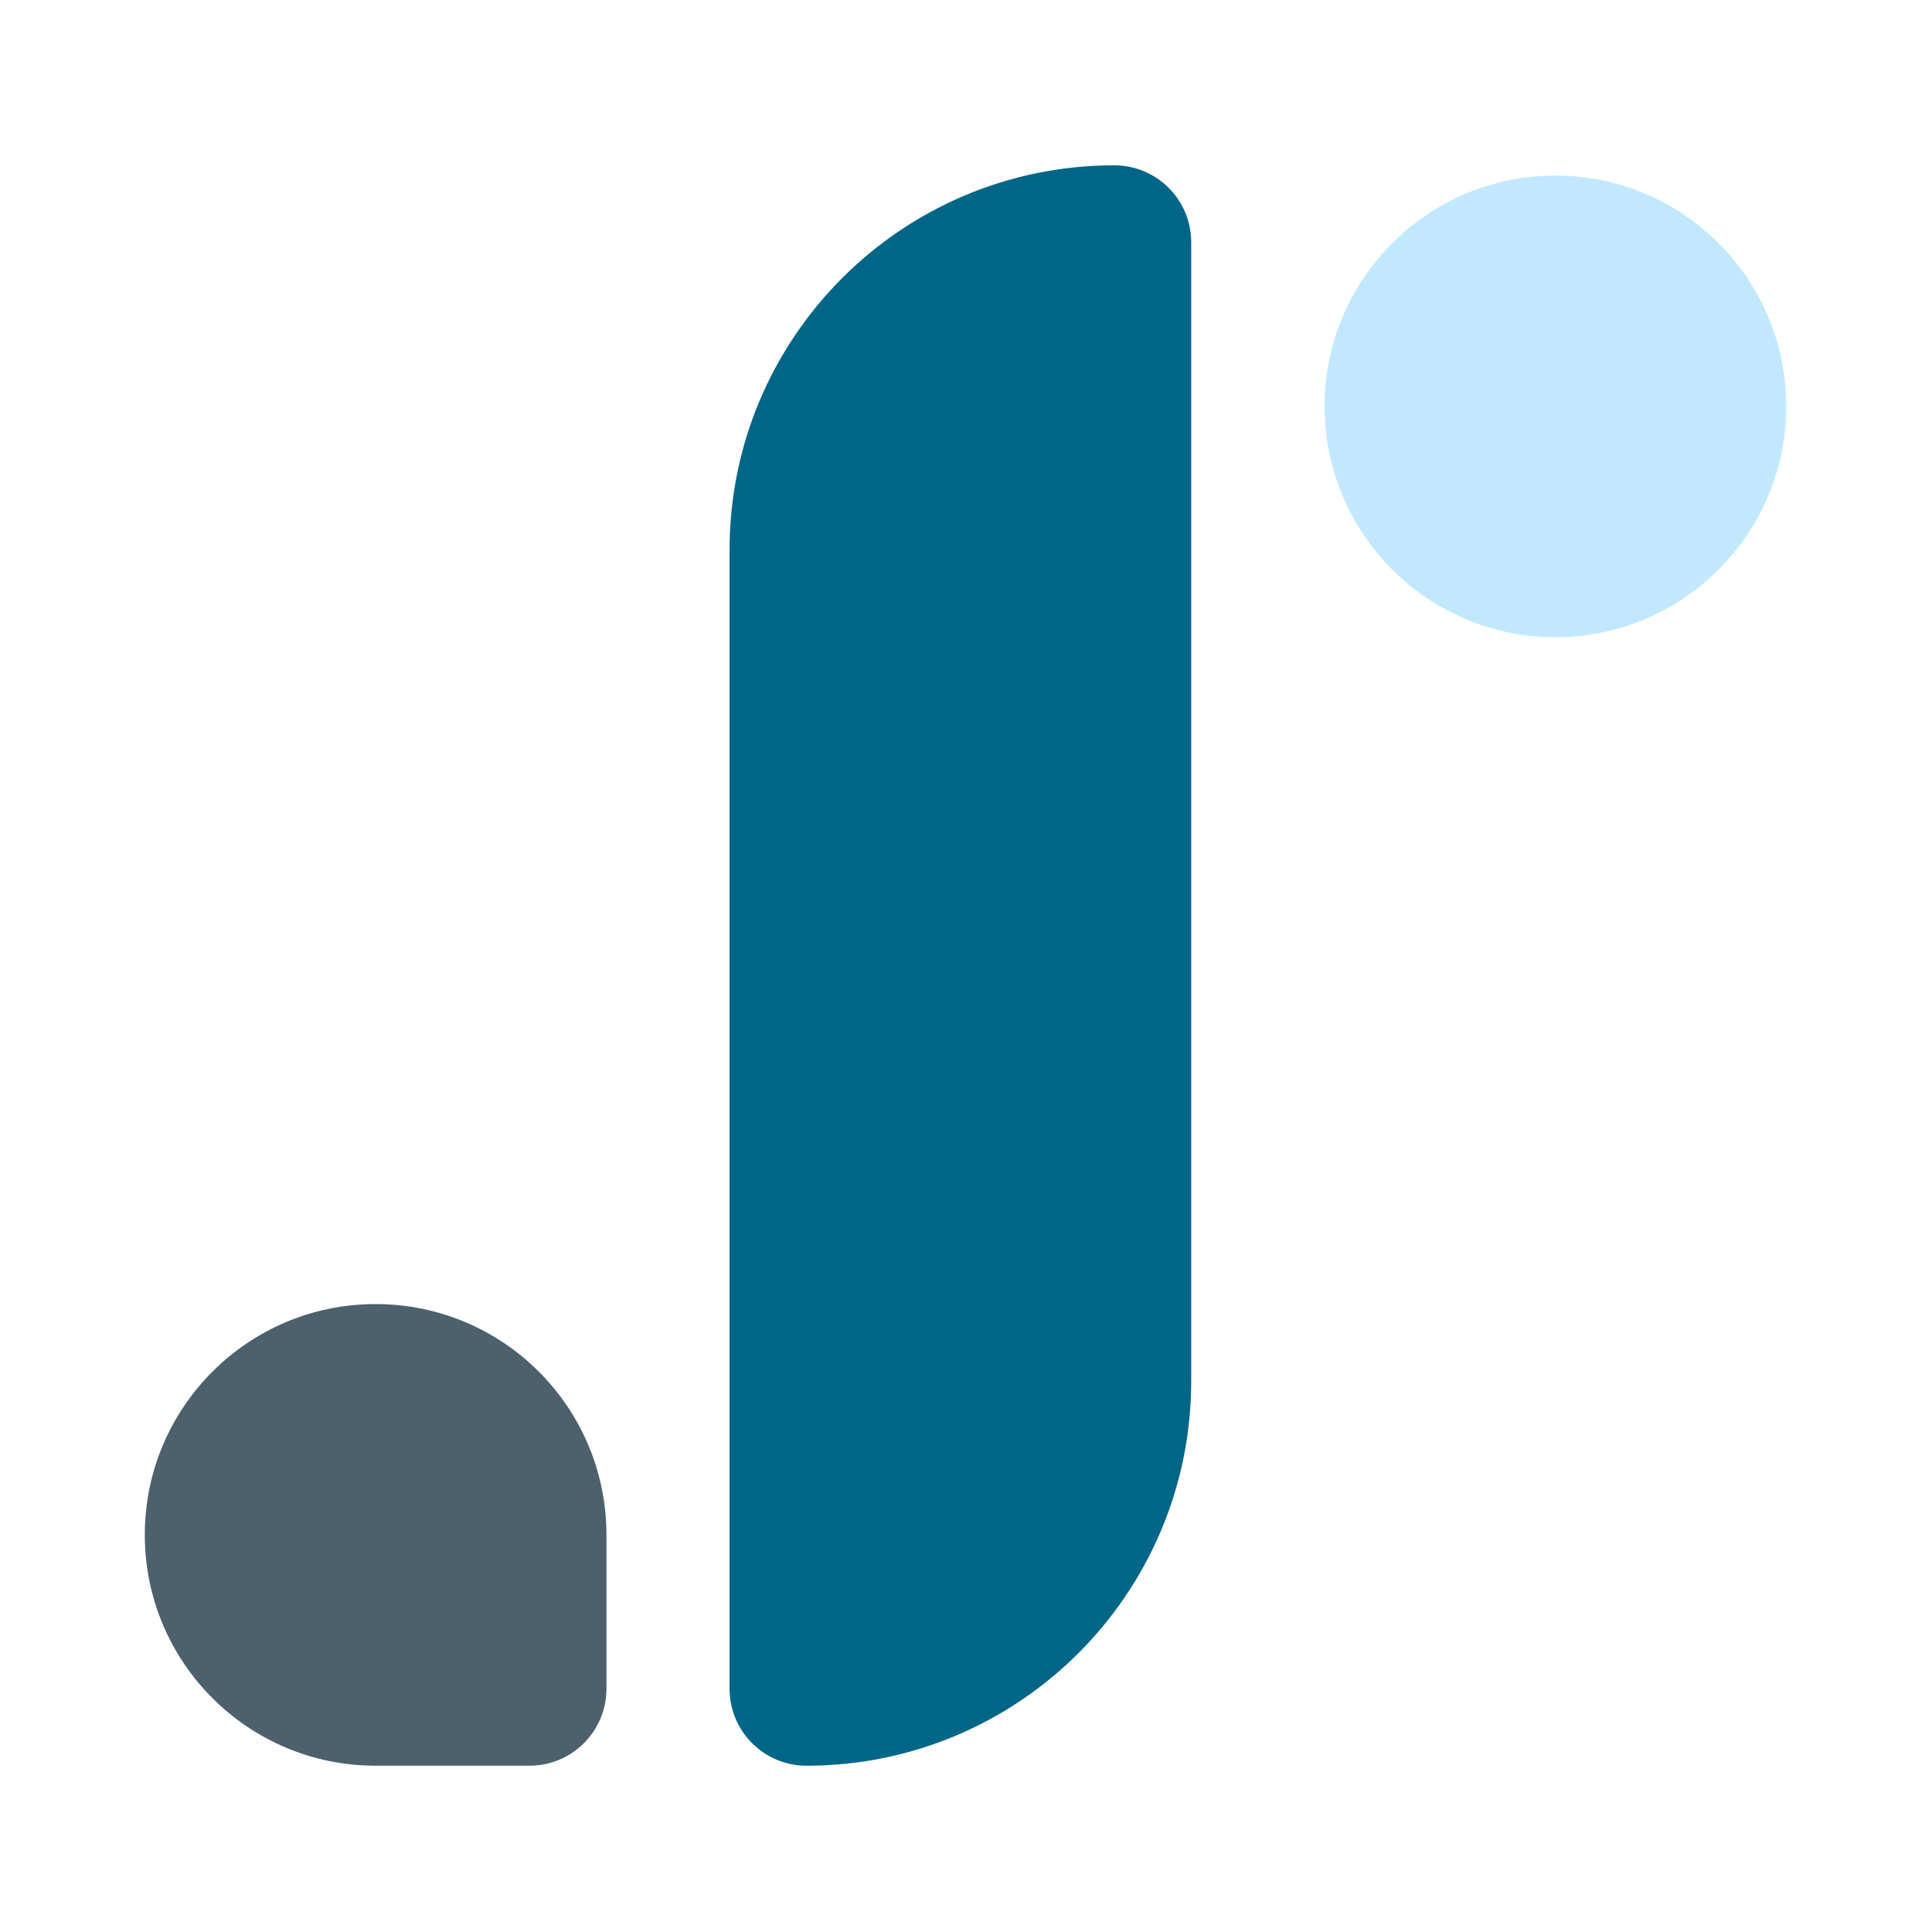 <?xml version="1.0" encoding="UTF-8" standalone="no"?>
<!DOCTYPE svg PUBLIC "-//W3C//DTD SVG 1.1//EN" "http://www.w3.org/Graphics/SVG/1.1/DTD/svg11.dtd">
<svg width="100%" height="100%" viewBox="0 0 200 200" version="1.1" xmlns="http://www.w3.org/2000/svg" xmlns:xlink="http://www.w3.org/1999/xlink" xml:space="preserve" xmlns:serif="http://www.serif.com/" style="fill-rule:evenodd;clip-rule:evenodd;stroke-linejoin:round;stroke-miterlimit:2;">
    <g transform="matrix(1.062,0,0,1.062,-6.25,-6.25)">
        <path d="M77,59.5C77,38.789 93.789,22 114.5,22C118.642,22 122,25.358 122,29.5L122,140.5C122,161.211 105.211,178 84.5,178C80.358,178 77,174.642 77,170.5L77,59.5Z" style="fill:rgb(0,102,135);fill-rule:nonzero;"/>
    </g>
    <g transform="matrix(1.062,0,0,1.062,-6.25,-6.25)">
        <path d="M180,45.5C180,33.082 169.918,23 157.5,23C145.082,23 135,33.082 135,45.5C135,57.918 145.082,68 157.5,68C169.918,68 180,57.918 180,45.5Z" style="fill:rgb(193,232,255);"/>
    </g>
    <g transform="matrix(1.062,0,0,1.062,-6.25,-6.25)">
        <path d="M20,155.5C20,143.074 30.074,133 42.5,133C54.926,133 65,143.074 65,155.5L65,170.5C65,174.642 61.642,178 57.5,178L42.5,178C30.074,178 20,167.926 20,155.5Z" style="fill:rgb(77,97,108);fill-rule:nonzero;"/>
    </g>
</svg>
